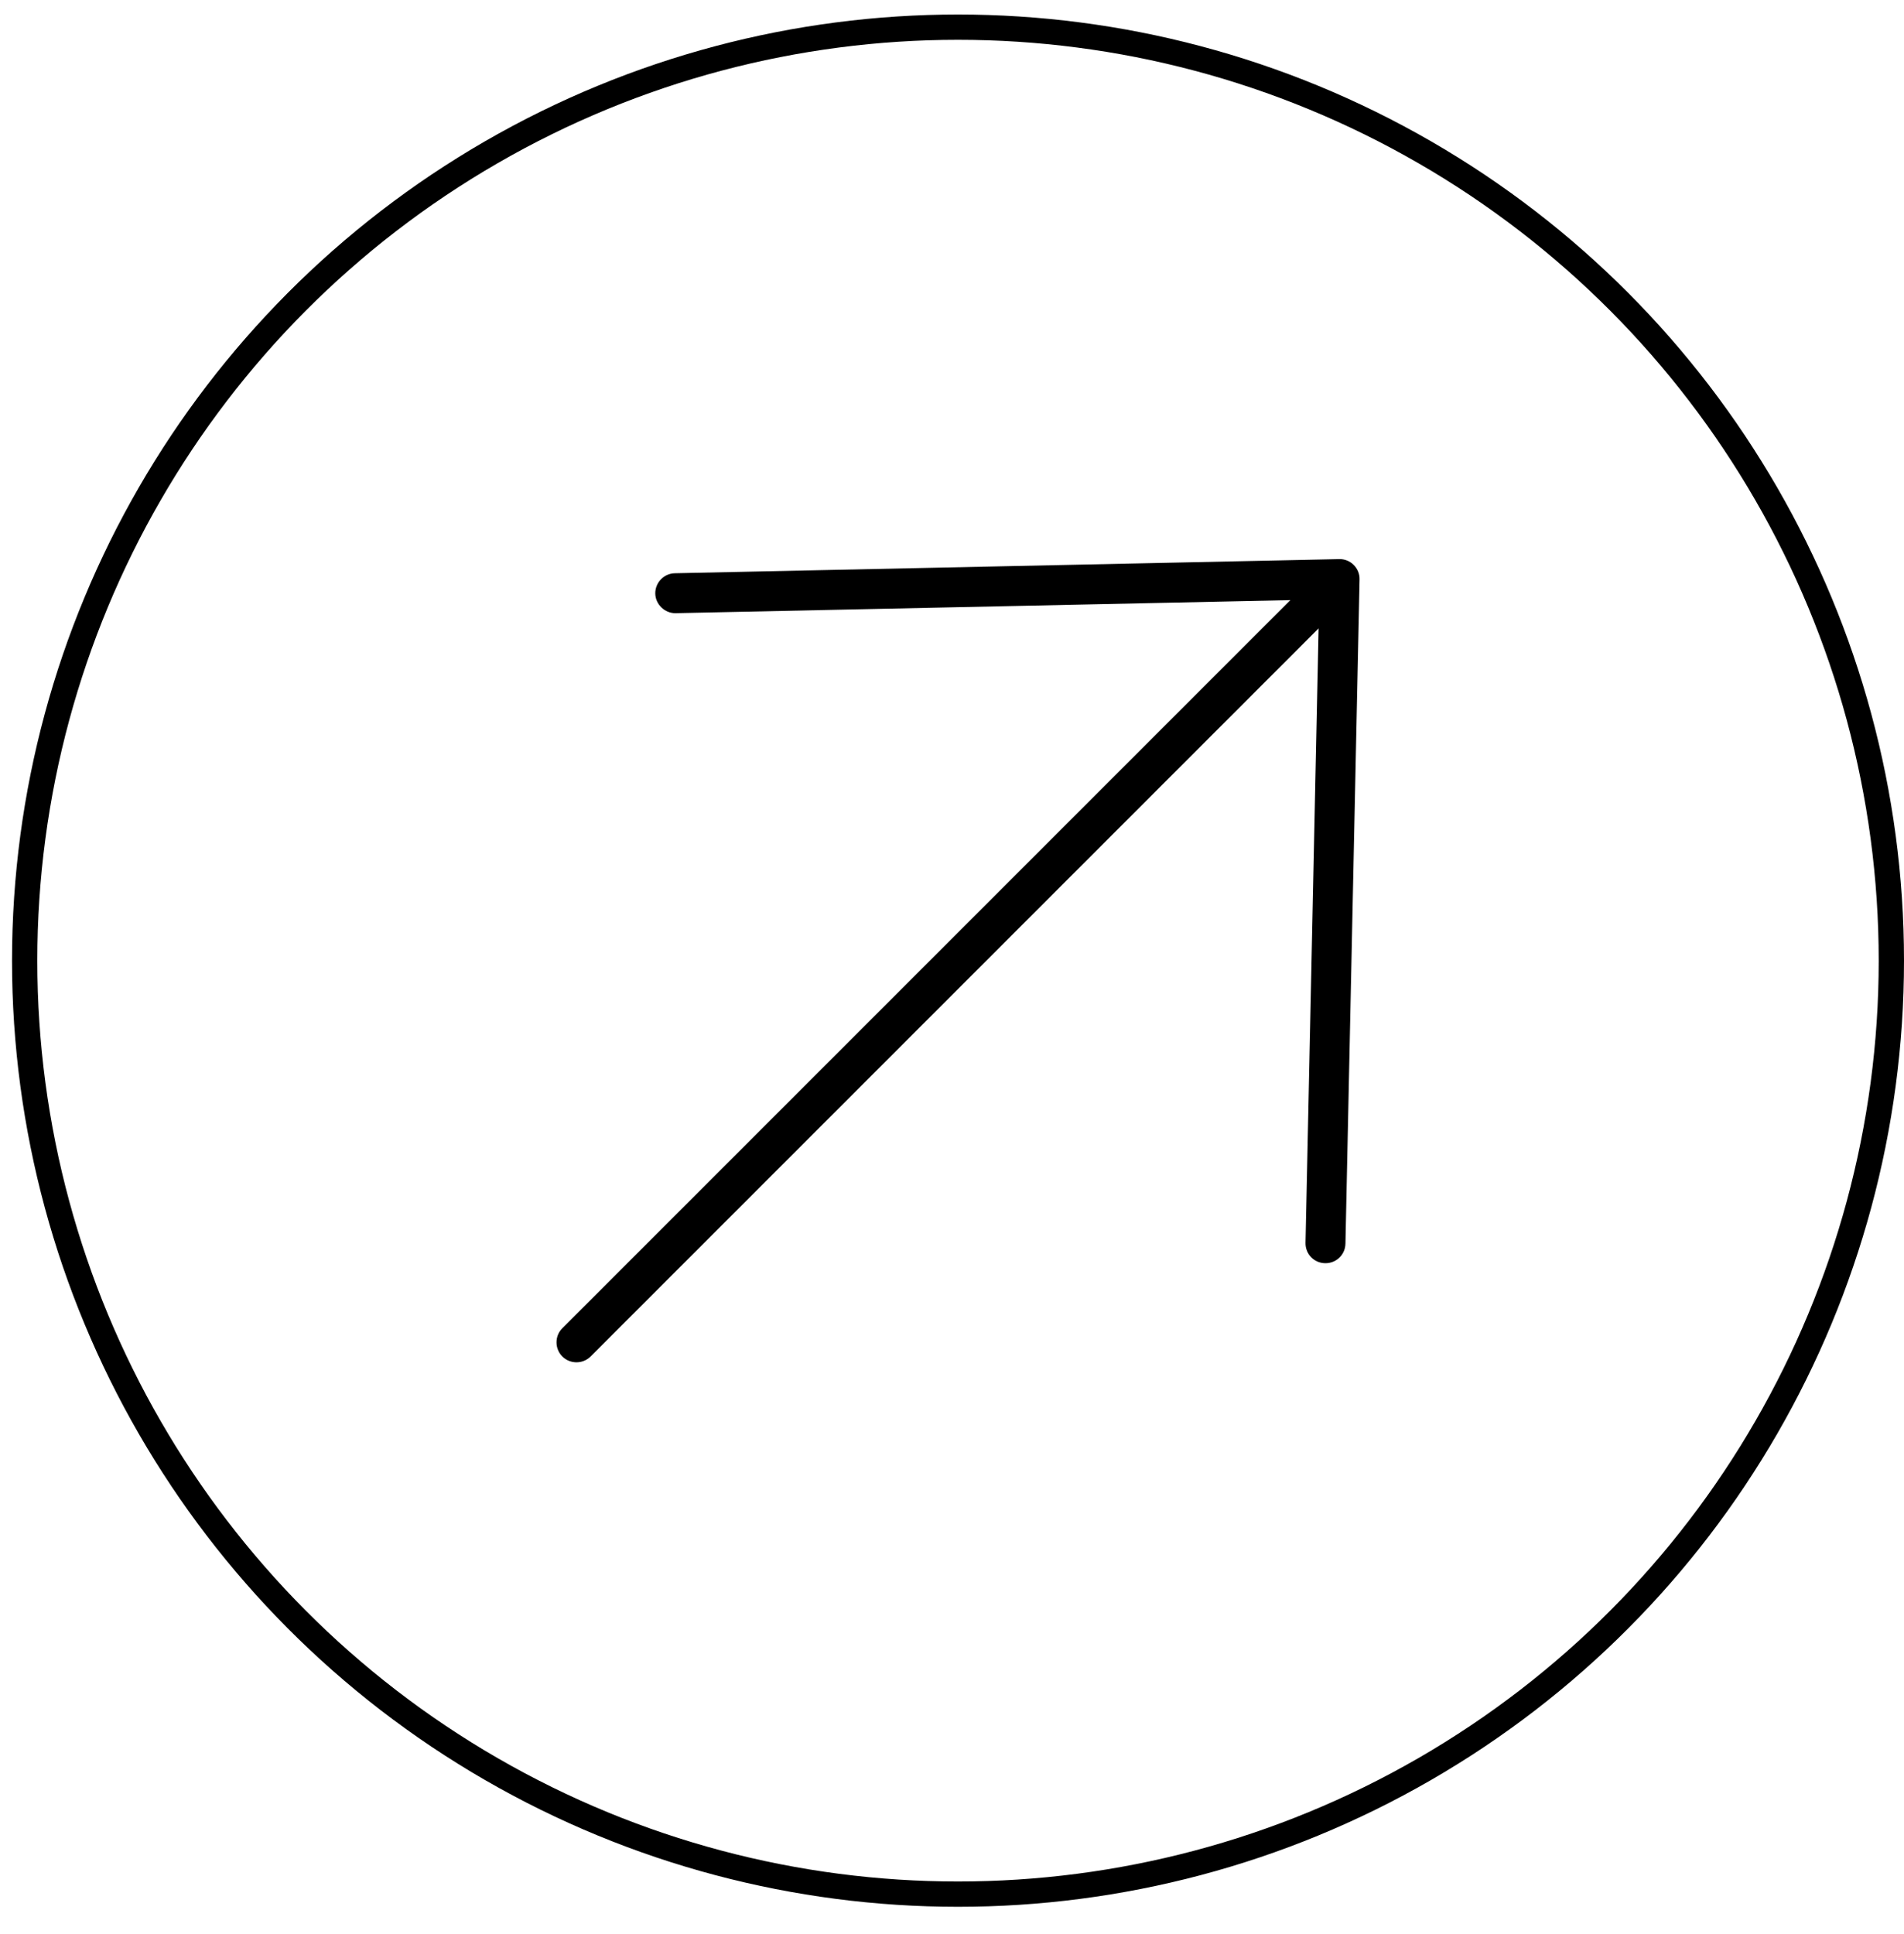 <svg width="64" height="65" viewBox="0 0 64 65" fill="none" xmlns="http://www.w3.org/2000/svg">
<circle cx="32.202" cy="32.286" r="31.373" stroke="black" stroke-width="0.85"/>
<path d="M45.7 19.48C45.706 19.296 45.635 19.118 45.504 18.987C45.374 18.856 45.196 18.785 45.011 18.791L22.685 19.266C22.311 19.272 22.02 19.587 22.026 19.949C22.032 20.311 22.346 20.614 22.709 20.608L43.373 20.169L18.902 44.639C18.641 44.9 18.641 45.328 18.902 45.589C19.164 45.85 19.591 45.85 19.852 45.589L44.323 21.119L43.883 41.771C43.877 42.145 44.168 42.448 44.542 42.454C44.916 42.46 45.219 42.169 45.225 41.795L45.7 19.468L45.7 19.48Z" fill="black"/>
</svg>
